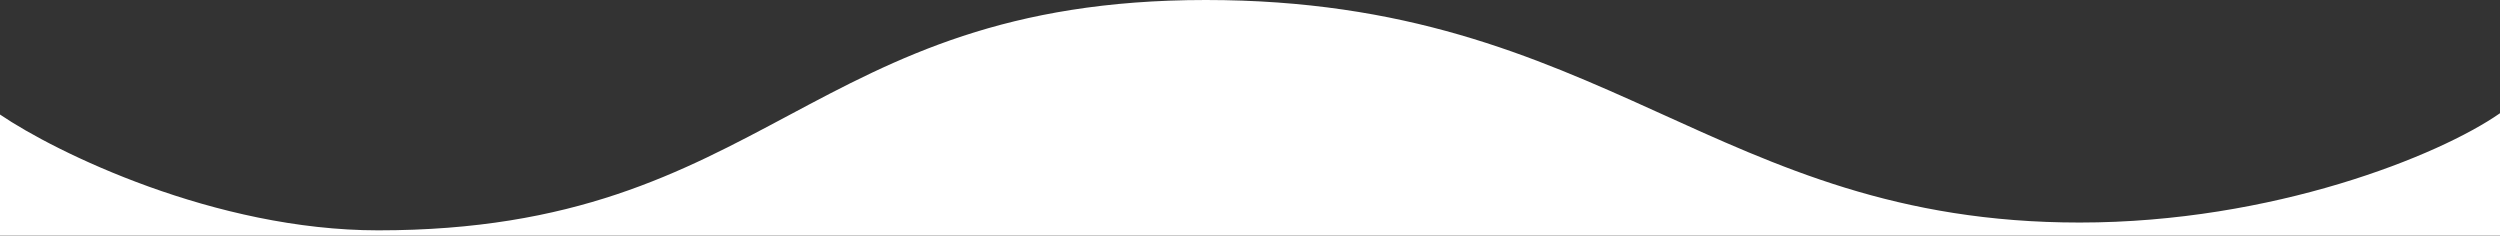 <svg xmlns="http://www.w3.org/2000/svg" width="1921" height="181" viewBox="0 0 1921 181" fill="none"><rect x="0" y="0" width="1921" height="181" fill="#333333" stroke="none"/><path d="M290.622 176.997C165.185 176.997 42.611 117 0 88V181.004H1921V87C1874.39 119.547 1746.61 171 1598 171C1317.37 171 1233.6 0 926.5 0C619.4 0 591.73 176.997 290.622 176.997Z" fill="white"></path></svg>